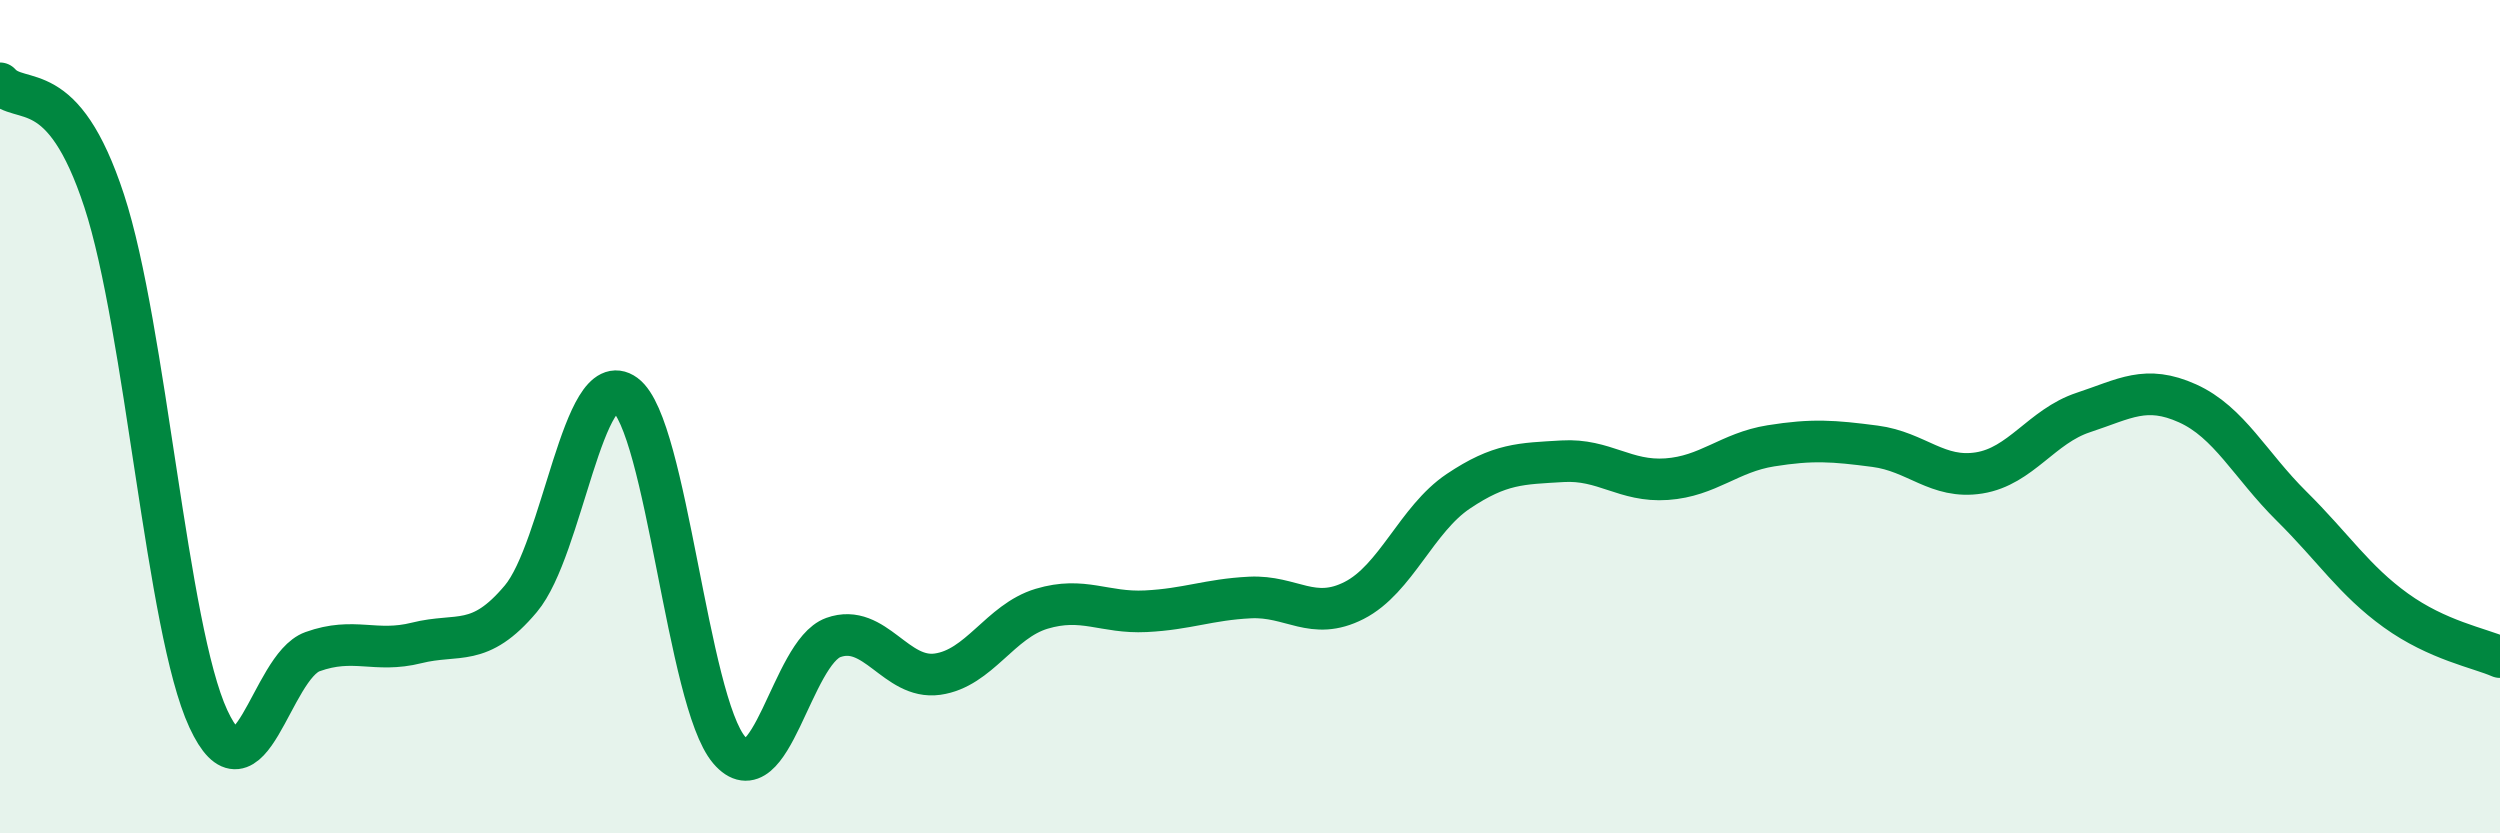 
    <svg width="60" height="20" viewBox="0 0 60 20" xmlns="http://www.w3.org/2000/svg">
      <path
        d="M 0,2 C 0.5,2.56 1.5,1.77 2.5,4.82 C 3.5,7.87 4,15.09 5,17.25 C 6,19.41 6.5,16 7.5,15.64 C 8.5,15.28 9,15.68 10,15.43 C 11,15.18 11.5,15.56 12.5,14.37 C 13.5,13.18 14,8.74 15,9.47 C 16,10.2 16.5,16.83 17.5,18 C 18.5,19.17 19,15.66 20,15.3 C 21,14.94 21.5,16.32 22.5,16.18 C 23.5,16.04 24,14.91 25,14.61 C 26,14.31 26.5,14.72 27.5,14.67 C 28.5,14.62 29,14.39 30,14.34 C 31,14.29 31.5,14.92 32.5,14.41 C 33.5,13.9 34,12.46 35,11.79 C 36,11.12 36.5,11.13 37.5,11.07 C 38.5,11.01 39,11.57 40,11.5 C 41,11.43 41.5,10.86 42.5,10.7 C 43.5,10.54 44,10.58 45,10.71 C 46,10.84 46.5,11.51 47.5,11.35 C 48.5,11.19 49,10.23 50,9.9 C 51,9.57 51.5,9.23 52.5,9.68 C 53.5,10.13 54,11.16 55,12.15 C 56,13.14 56.5,13.93 57.5,14.65 C 58.5,15.37 59.5,15.55 60,15.77L60 20L0 20Z"
        fill="#008740"
        opacity="0.1"
        stroke-linecap="round"
        stroke-linejoin="round"
      />
      <path
        d="M 0,2 C 0.5,2.56 1.5,1.77 2.5,4.82 C 3.5,7.87 4,15.09 5,17.25 C 6,19.41 6.5,16 7.5,15.64 C 8.5,15.28 9,15.68 10,15.43 C 11,15.18 11.5,15.56 12.5,14.37 C 13.5,13.18 14,8.74 15,9.47 C 16,10.2 16.5,16.83 17.5,18 C 18.5,19.17 19,15.66 20,15.3 C 21,14.94 21.5,16.32 22.5,16.18 C 23.5,16.04 24,14.91 25,14.61 C 26,14.31 26.5,14.72 27.5,14.67 C 28.5,14.62 29,14.39 30,14.34 C 31,14.29 31.5,14.92 32.5,14.41 C 33.5,13.9 34,12.46 35,11.79 C 36,11.12 36.5,11.13 37.5,11.07 C 38.5,11.01 39,11.57 40,11.5 C 41,11.43 41.5,10.86 42.5,10.7 C 43.5,10.54 44,10.58 45,10.71 C 46,10.84 46.5,11.51 47.5,11.35 C 48.5,11.19 49,10.23 50,9.9 C 51,9.57 51.5,9.23 52.5,9.68 C 53.5,10.13 54,11.16 55,12.15 C 56,13.14 56.5,13.93 57.5,14.65 C 58.5,15.37 59.5,15.55 60,15.77"
        stroke="#008740"
        stroke-width="1"
        fill="none"
        stroke-linecap="round"
        stroke-linejoin="round"
      />
    </svg>
  